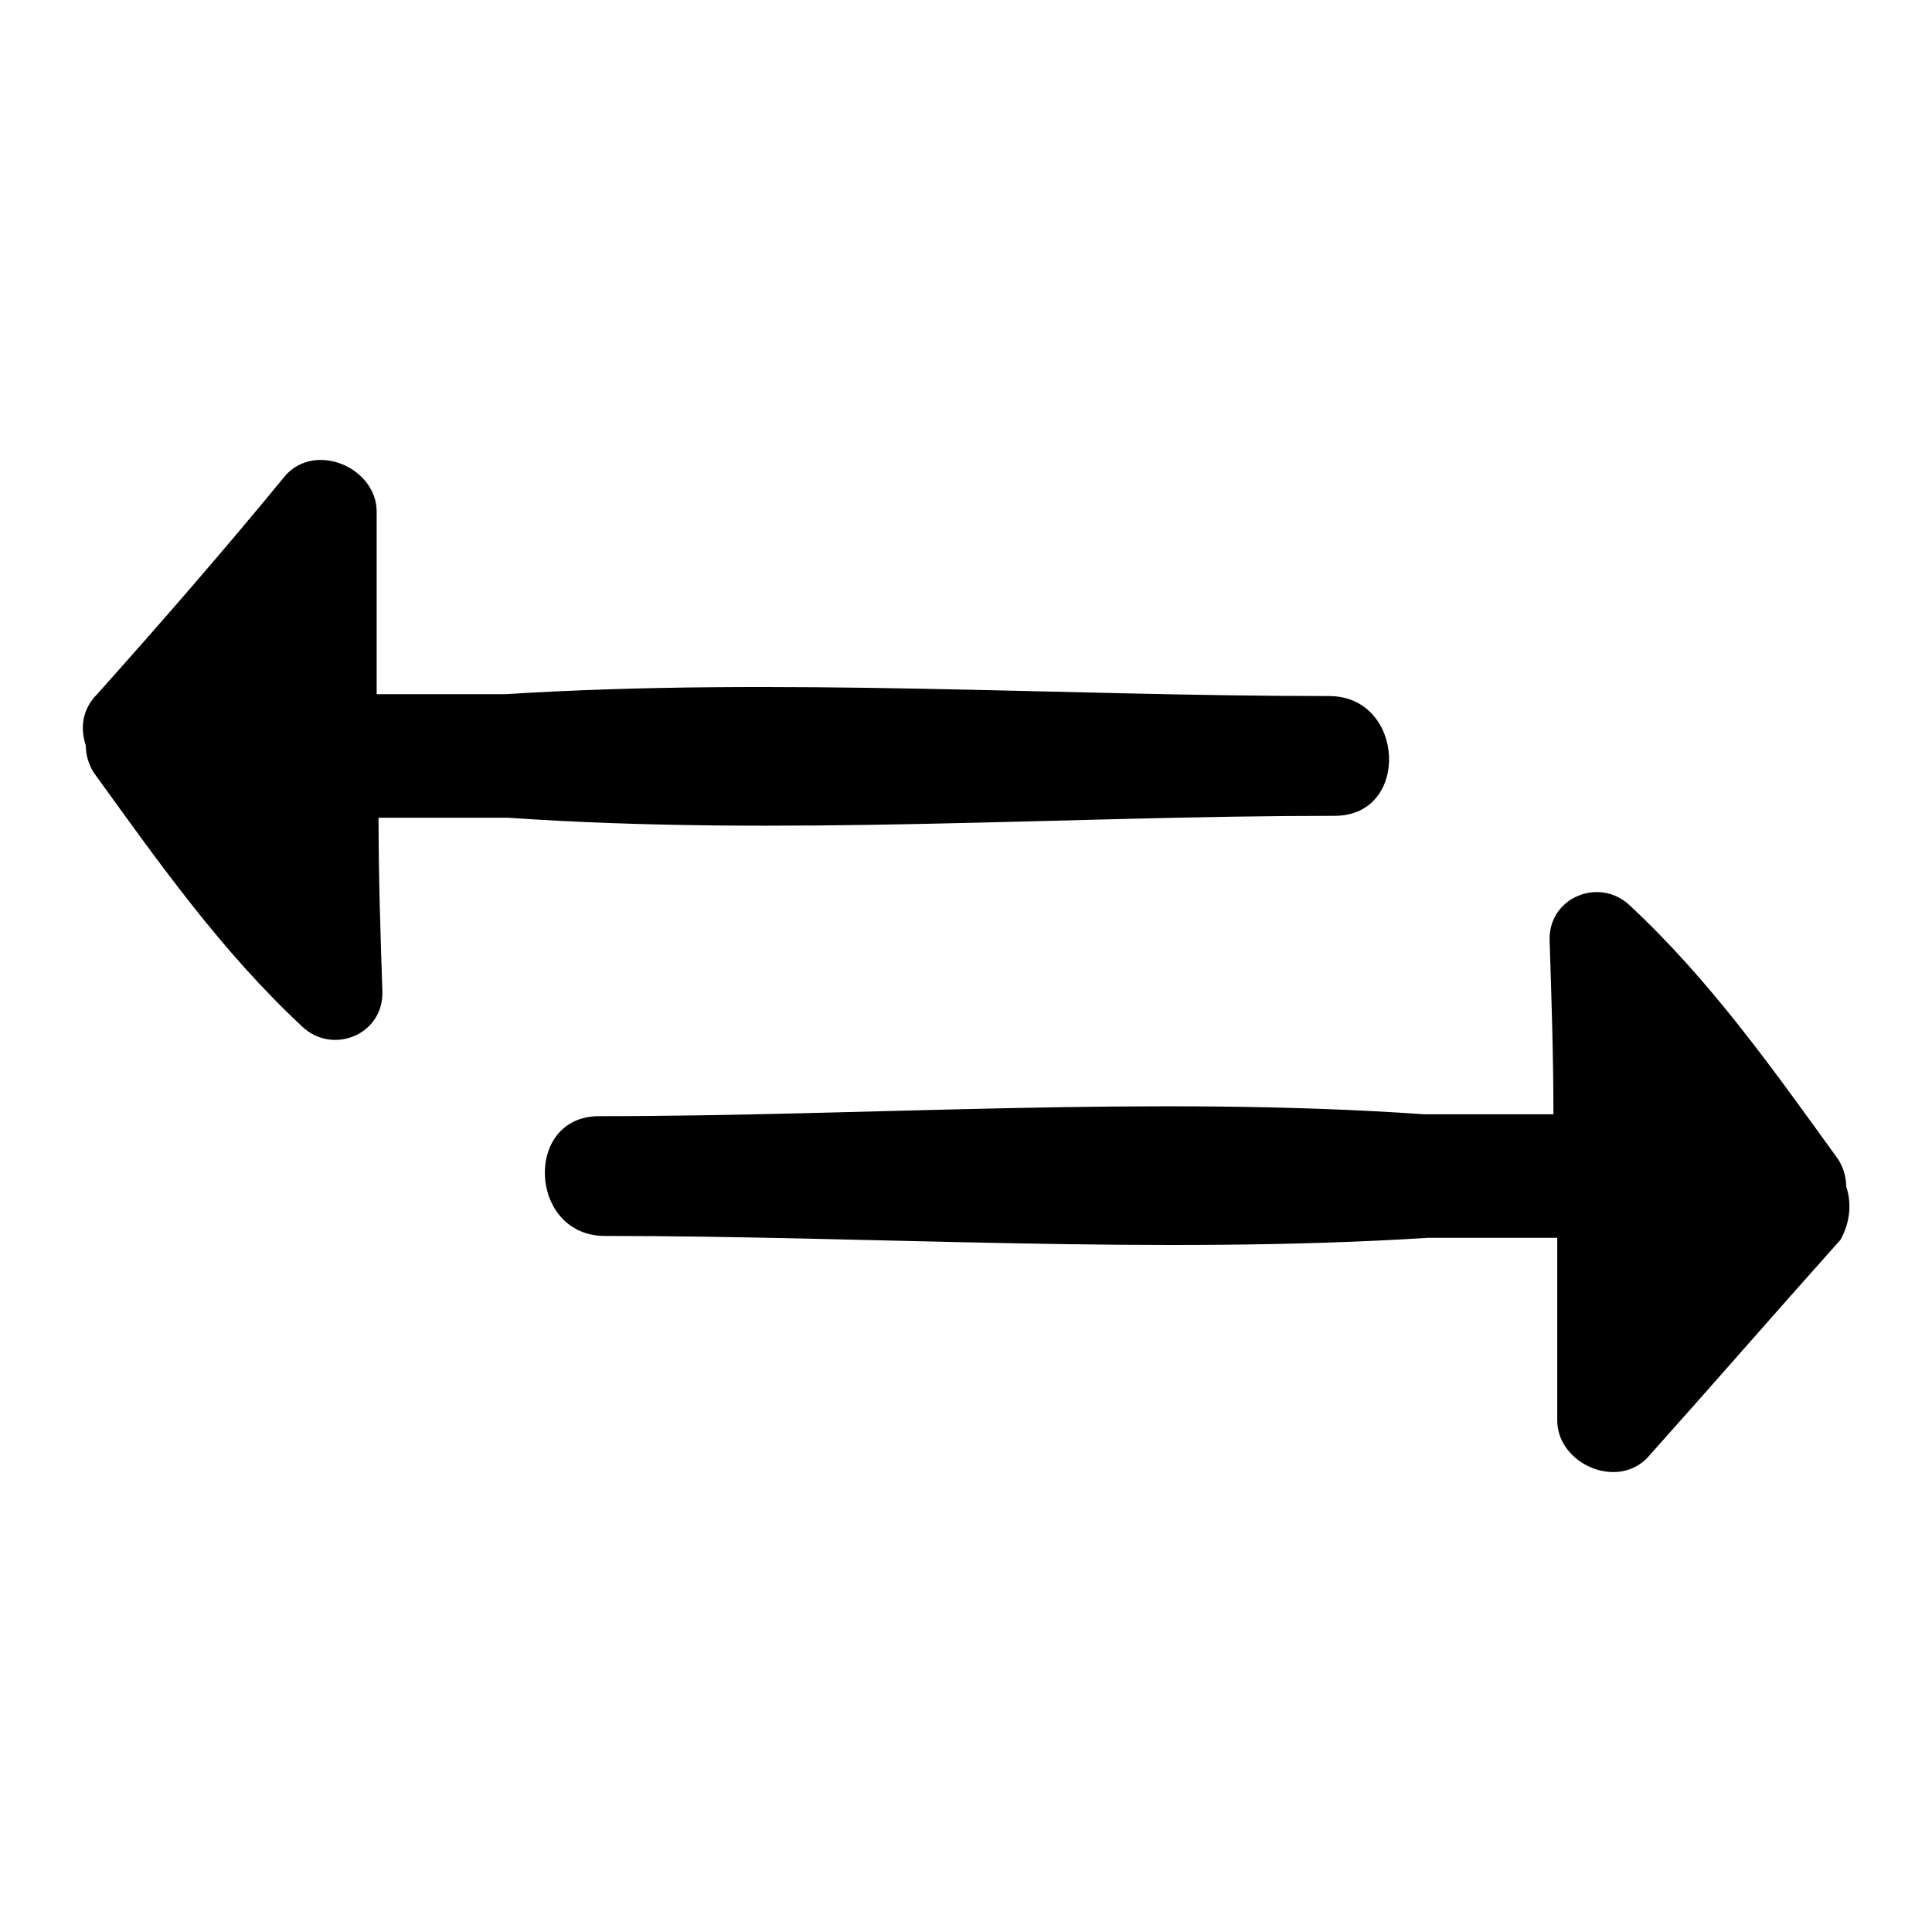 <?xml version="1.0" encoding="UTF-8"?>
<!-- Uploaded to: ICON Repo, www.iconrepo.com, Generator: ICON Repo Mixer Tools -->
<svg fill="#000000" width="800px" height="800px" version="1.1" viewBox="144 144 512 512" xmlns="http://www.w3.org/2000/svg">
 <g>
  <path d="m497.74 360.2c20.152 0 18.641-31.738-1.512-31.738-71.039 0-146.11-5.039-218.15-0.504h-34.258v-48.367c0-11.586-16.121-18.641-24.184-9.574-16.125 19.648-32.75 38.793-49.879 57.938-4.031 4.031-4.535 9.07-3.023 13.602 0 2.016 0.504 4.535 2.016 7.055 17.129 23.68 33.754 47.359 55.418 67.512 8.062 7.559 21.664 2.016 21.16-9.574-0.504-15.113-1.008-30.73-1.008-45.848h34.258c72.551 5.039 147.62-0.5 219.16-0.5z"/>
  <path d="m633.26 458.44c0-2.016-0.504-4.535-2.016-7.055-17.129-23.68-33.754-47.359-55.418-67.512-8.062-7.559-21.664-2.016-21.16 9.574 0.504 15.113 1.008 30.73 1.008 45.848h-34.258c-72.043-5.039-147.11 0.504-218.65 0.504-20.152 0-18.641 31.738 1.512 31.738 71.039 0 146.11 5.039 218.15 0.504h34.258v48.367c0 11.586 16.121 18.641 24.184 9.574 17.129-19.145 33.754-38.289 50.883-57.434 2.519-4.539 3.023-9.574 1.512-14.109z"/>
 </g>
</svg>